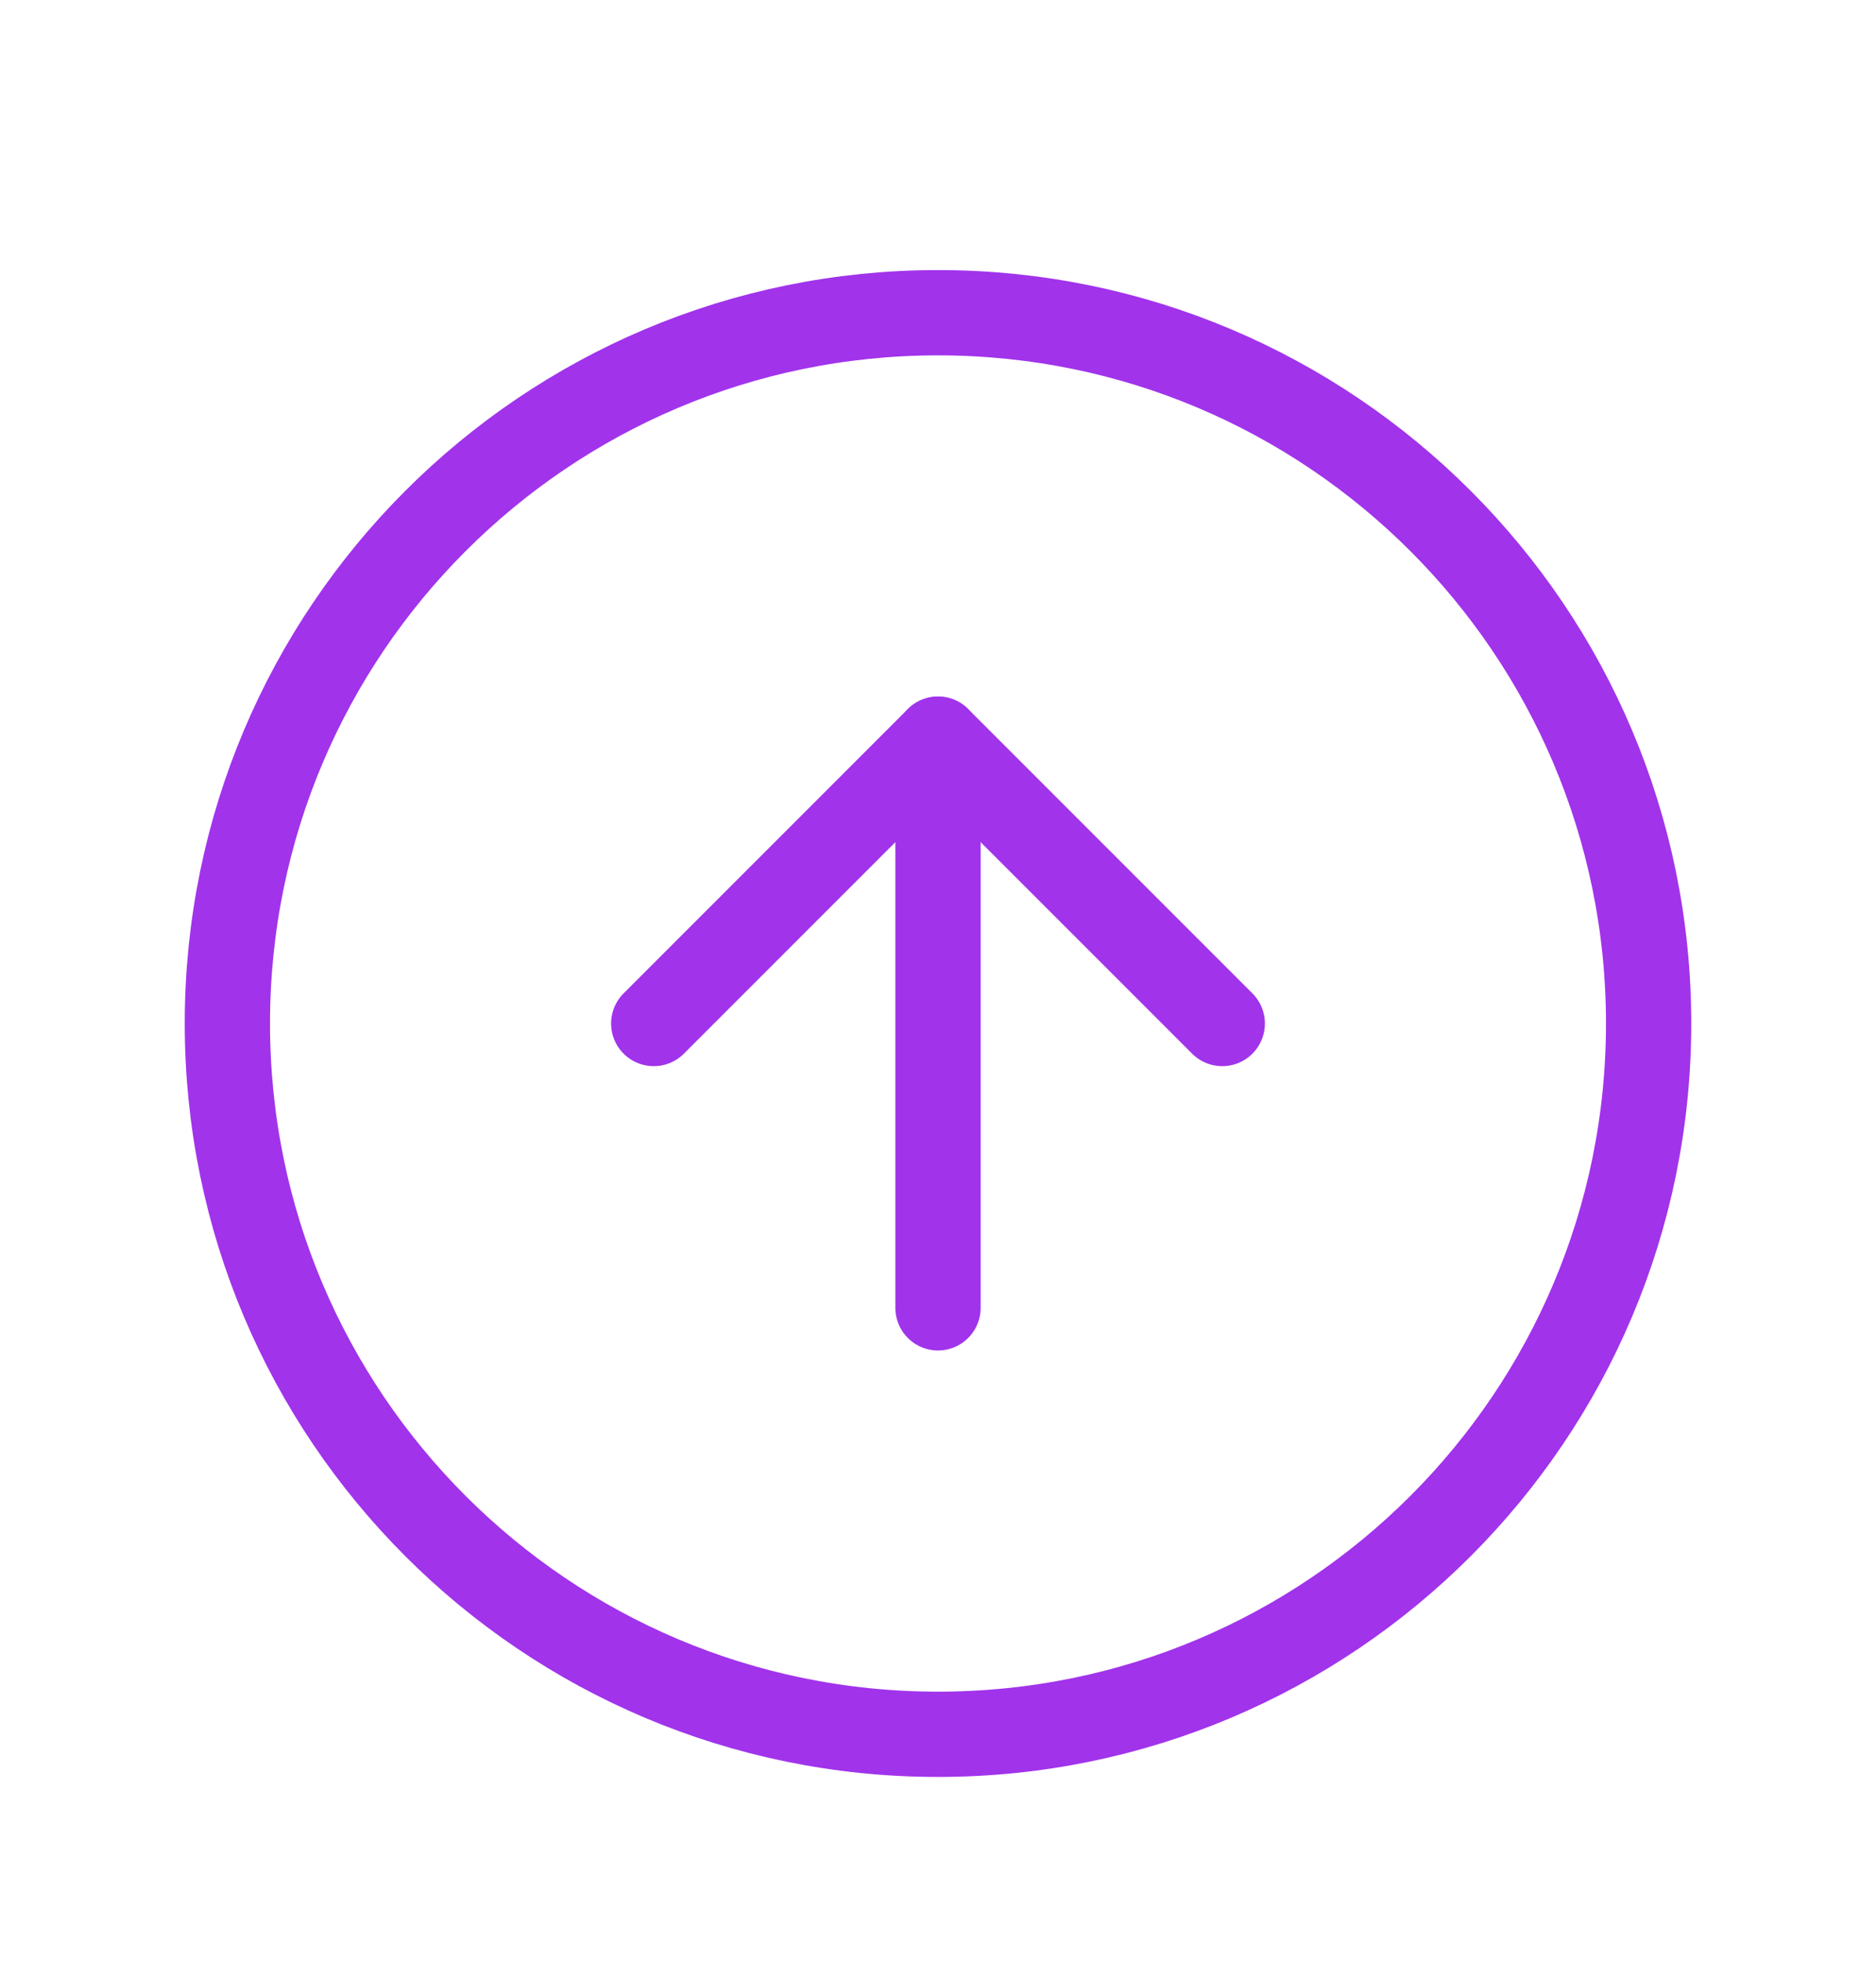 <svg width="44" height="46" viewBox="0 0 44 46" fill="none" xmlns="http://www.w3.org/2000/svg">
<g filter="url(#filter0_d_2001_179)">
<path d="M22 36.667C31.205 36.667 38.667 29.205 38.667 20C38.667 10.795 31.205 3.333 22 3.333C12.795 3.333 5.333 10.795 5.333 20C5.333 29.205 12.795 36.667 22 36.667Z" stroke="#A133EB" stroke-width="2" stroke-linecap="round" stroke-linejoin="round"/>
<path d="M28.667 20L22 13.333L15.333 20" stroke="#A133EB" stroke-width="2" stroke-linecap="round" stroke-linejoin="round"/>
<path d="M22 26.667V13.333" stroke="#A133EB" stroke-width="2" stroke-linecap="round" stroke-linejoin="round"/>
</g>
<defs>
<filter id="filter0_d_2001_179" x="-2" y="0" width="48" height="48" filterUnits="userSpaceOnUse" color-interpolation-filters="sRGB">
<feFlood flood-opacity="0" result="BackgroundImageFix"/>
<feColorMatrix in="SourceAlpha" type="matrix" values="0 0 0 0 0 0 0 0 0 0 0 0 0 0 0 0 0 0 127 0" result="hardAlpha"/>
<feOffset dy="4"/>
<feGaussianBlur stdDeviation="2"/>
<feComposite in2="hardAlpha" operator="out"/>
<feColorMatrix type="matrix" values="0 0 0 0 0 0 0 0 0 0 0 0 0 0 0 0 0 0 0.25 0"/>
<feBlend mode="normal" in2="BackgroundImageFix" result="effect1_dropShadow_2001_179"/>
<feBlend mode="normal" in="SourceGraphic" in2="effect1_dropShadow_2001_179" result="shape"/>
</filter>
</defs>
</svg>

